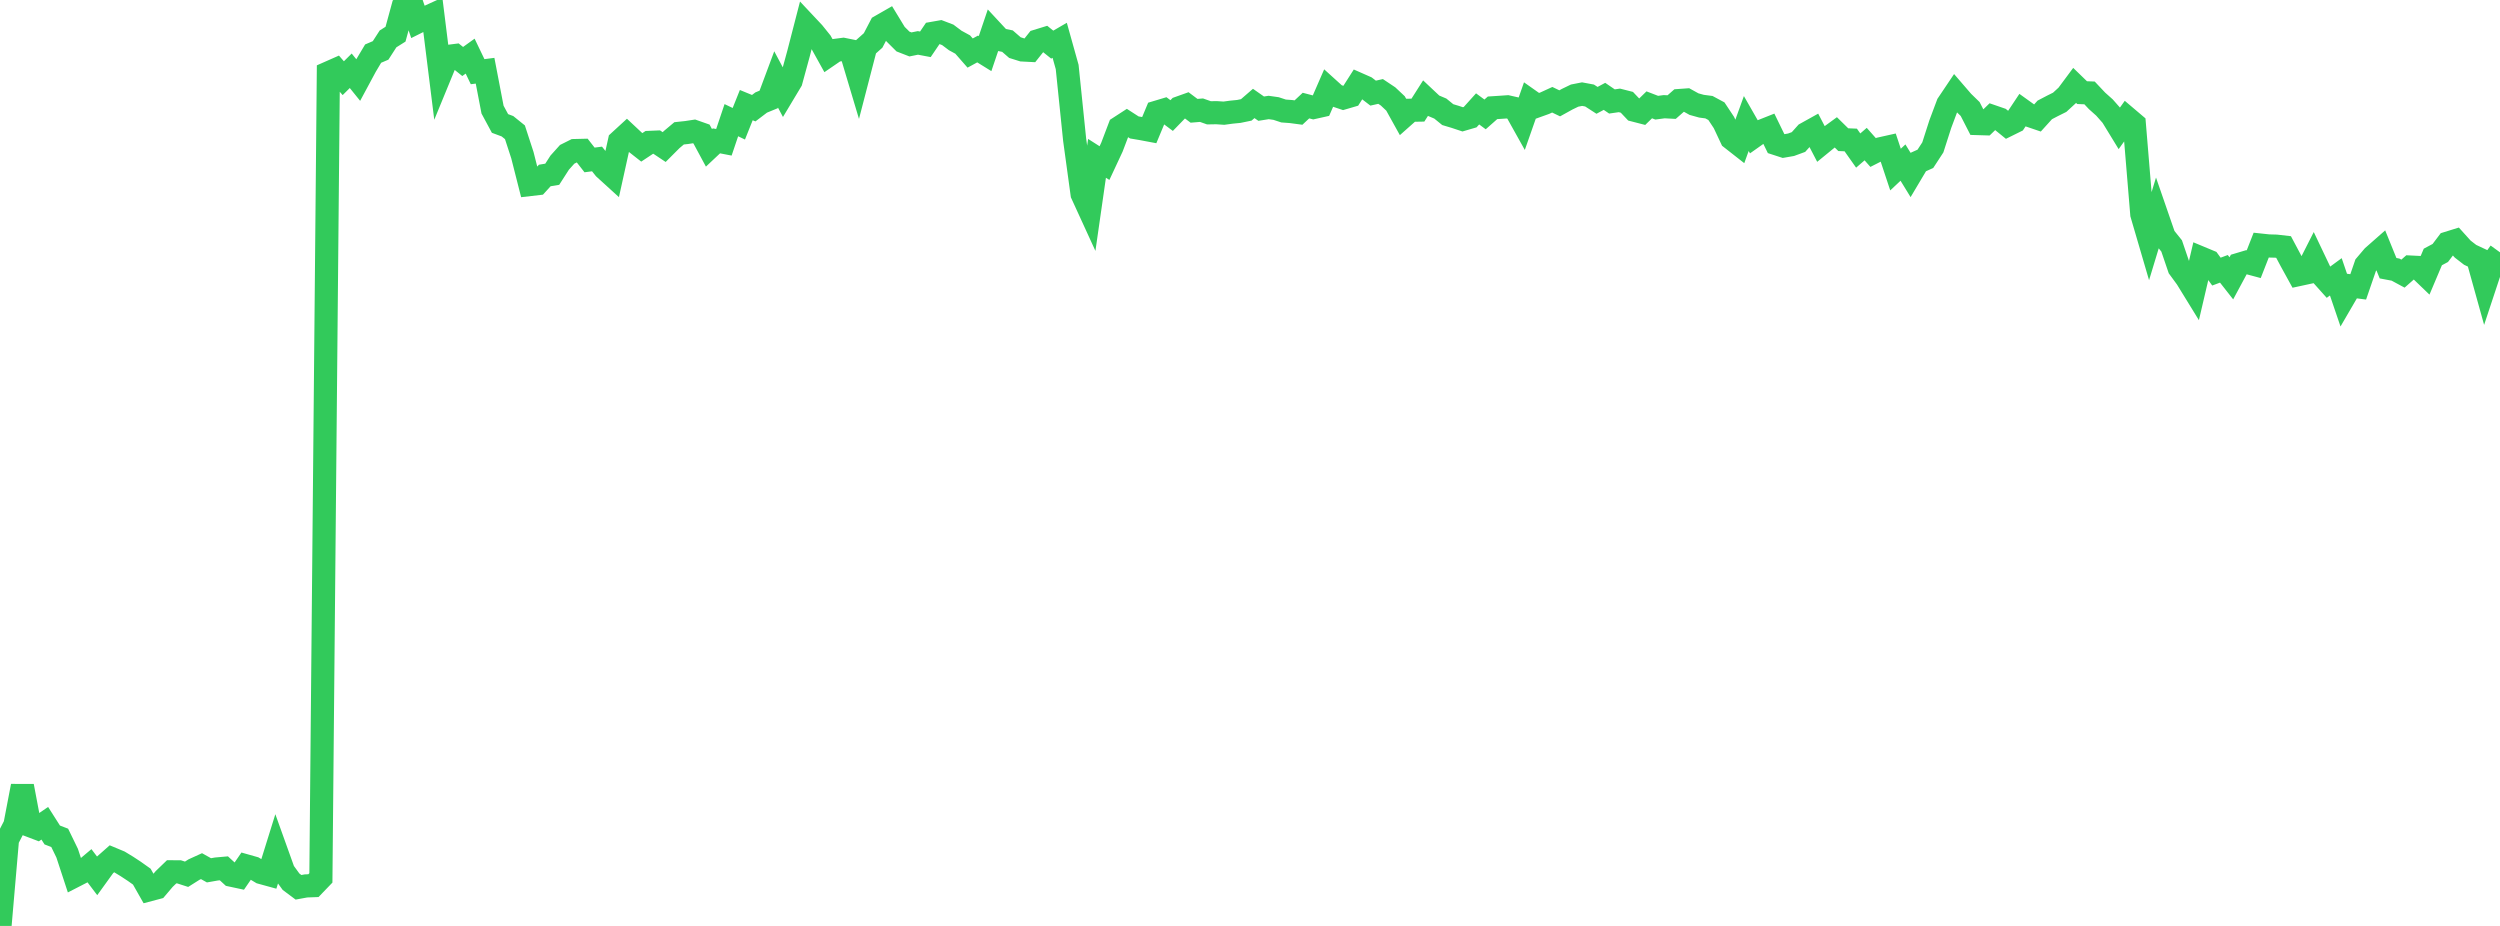 <?xml version="1.0" standalone="no"?>
<!DOCTYPE svg PUBLIC "-//W3C//DTD SVG 1.1//EN" "http://www.w3.org/Graphics/SVG/1.1/DTD/svg11.dtd">

<svg width="135" height="50" viewBox="0 0 135 50" preserveAspectRatio="none" 
  xmlns="http://www.w3.org/2000/svg"
  xmlns:xlink="http://www.w3.org/1999/xlink">


<polyline points="0.0, 50.0 0.403, 45.333 0.806, 44.552 1.209, 42.448 1.612, 44.579 2.015, 44.732 2.418, 44.456 2.821, 45.089 3.224, 45.244 3.627, 46.073 4.03, 47.301 4.433, 47.094 4.836, 46.755 5.239, 47.288 5.642, 46.73 6.045, 46.374 6.448, 46.542 6.851, 46.787 7.254, 47.052 7.657, 47.338 8.06, 48.048 8.463, 47.941 8.866, 47.466 9.269, 47.077 9.672, 47.08 10.075, 47.21 10.478, 46.956 10.881, 46.772 11.284, 46.997 11.687, 46.926 12.09, 46.89 12.493, 47.26 12.896, 47.346 13.299, 46.76 13.701, 46.874 14.104, 47.116 14.507, 47.227 14.91, 45.934 15.313, 47.058 15.716, 47.613 16.119, 47.914 16.522, 47.84 16.925, 47.825 17.328, 47.406 17.731, 3.937 18.134, 3.759 18.537, 4.222 18.94, 3.822 19.343, 4.321 19.746, 3.572 20.149, 2.895 20.552, 2.723 20.955, 2.099 21.358, 1.846 21.761, 0.369 22.164, 0.0 22.567, 1.178 22.97, 0.977 23.373, 0.793 23.776, 4.029 24.179, 3.048 24.582, 2.997 24.985, 3.321 25.388, 3.031 25.791, 3.871 26.194, 3.819 26.597, 5.919 27.0, 6.667 27.403, 6.817 27.806, 7.142 28.209, 8.378 28.612, 9.965 29.015, 9.918 29.418, 9.476 29.821, 9.409 30.224, 8.782 30.627, 8.333 31.03, 8.131 31.433, 8.121 31.836, 8.637 32.239, 8.584 32.642, 9.09 33.045, 9.457 33.448, 7.634 33.851, 7.264 34.254, 7.641 34.657, 7.957 35.06, 7.69 35.463, 7.673 35.866, 7.942 36.269, 7.538 36.672, 7.2 37.075, 7.157 37.478, 7.095 37.881, 7.237 38.284, 7.985 38.687, 7.606 39.09, 7.684 39.493, 6.49 39.896, 6.683 40.299, 5.677 40.701, 5.842 41.104, 5.536 41.507, 5.37 41.91, 4.289 42.313, 5.047 42.716, 4.375 43.119, 2.899 43.522, 1.338 43.925, 1.767 44.328, 2.268 44.731, 2.994 45.134, 2.718 45.537, 2.665 45.94, 2.747 46.343, 4.096 46.746, 2.542 47.149, 2.183 47.552, 1.41 47.955, 1.179 48.358, 1.841 48.761, 2.242 49.164, 2.399 49.567, 2.317 49.97, 2.393 50.373, 1.799 50.776, 1.728 51.179, 1.882 51.582, 2.185 51.985, 2.405 52.388, 2.865 52.791, 2.645 53.194, 2.895 53.597, 1.704 54.0, 2.138 54.403, 2.221 54.806, 2.571 55.209, 2.697 55.612, 2.718 56.015, 2.211 56.418, 2.087 56.821, 2.41 57.224, 2.176 57.627, 3.618 58.03, 7.538 58.433, 10.478 58.836, 11.357 59.239, 8.55 59.642, 8.807 60.045, 7.944 60.448, 6.883 60.851, 6.622 61.254, 6.882 61.657, 6.95 62.06, 7.026 62.463, 6.059 62.866, 5.938 63.269, 6.24 63.672, 5.825 64.075, 5.681 64.478, 5.983 64.881, 5.95 65.284, 6.092 65.687, 6.085 66.09, 6.112 66.493, 6.057 66.896, 6.017 67.299, 5.934 67.701, 5.586 68.104, 5.868 68.507, 5.804 68.91, 5.861 69.313, 5.994 69.716, 6.024 70.119, 6.078 70.522, 5.701 70.925, 5.806 71.328, 5.716 71.731, 4.791 72.134, 5.156 72.537, 5.291 72.94, 5.173 73.343, 4.541 73.746, 4.719 74.149, 5.029 74.552, 4.938 74.955, 5.207 75.358, 5.586 75.761, 6.312 76.164, 5.954 76.567, 5.947 76.97, 5.313 77.373, 5.692 77.776, 5.862 78.179, 6.19 78.582, 6.311 78.985, 6.445 79.388, 6.327 79.791, 5.88 80.194, 6.178 80.597, 5.822 81.0, 5.796 81.403, 5.768 81.806, 5.859 82.209, 6.581 82.612, 5.432 83.015, 5.716 83.418, 5.571 83.821, 5.386 84.224, 5.58 84.627, 5.357 85.03, 5.162 85.433, 5.083 85.836, 5.158 86.239, 5.419 86.642, 5.203 87.045, 5.479 87.448, 5.421 87.851, 5.524 88.254, 5.95 88.657, 6.054 89.06, 5.661 89.463, 5.816 89.866, 5.762 90.269, 5.783 90.672, 5.429 91.075, 5.4 91.478, 5.623 91.881, 5.735 92.284, 5.788 92.687, 6.005 93.09, 6.614 93.493, 7.47 93.896, 7.786 94.299, 6.671 94.701, 7.374 95.104, 7.089 95.507, 6.929 95.91, 7.756 96.313, 7.887 96.716, 7.817 97.119, 7.669 97.522, 7.219 97.925, 6.995 98.328, 7.769 98.731, 7.44 99.134, 7.146 99.537, 7.542 99.94, 7.559 100.343, 8.13 100.746, 7.781 101.149, 8.237 101.552, 8.032 101.955, 7.942 102.358, 9.157 102.761, 8.779 103.164, 9.436 103.567, 8.759 103.97, 8.577 104.373, 7.959 104.776, 6.703 105.179, 5.627 105.582, 5.027 105.985, 5.494 106.388, 5.886 106.791, 6.672 107.194, 6.684 107.597, 6.293 108.0, 6.432 108.403, 6.759 108.806, 6.56 109.209, 5.954 109.612, 6.243 110.015, 6.38 110.418, 5.935 110.821, 5.724 111.224, 5.523 111.627, 5.153 112.03, 4.611 112.433, 5.002 112.836, 5.018 113.239, 5.446 113.642, 5.806 114.045, 6.263 114.448, 6.922 114.851, 6.359 115.254, 6.701 115.657, 11.566 116.06, 12.942 116.463, 11.613 116.866, 12.779 117.269, 13.281 117.672, 14.464 118.075, 15.014 118.478, 15.669 118.881, 13.944 119.284, 14.112 119.687, 14.667 120.09, 14.516 120.493, 15.029 120.896, 14.279 121.299, 14.159 121.701, 14.267 122.104, 13.238 122.507, 13.281 122.91, 13.292 123.313, 13.338 123.716, 14.095 124.119, 14.828 124.522, 14.741 124.925, 13.947 125.328, 14.794 125.731, 15.244 126.134, 14.948 126.537, 16.131 126.94, 15.439 127.343, 15.491 127.746, 14.32 128.149, 13.846 128.552, 13.491 128.955, 14.483 129.358, 14.559 129.761, 14.776 130.164, 14.421 130.567, 14.441 130.97, 14.829 131.373, 13.876 131.776, 13.661 132.179, 13.128 132.582, 13.003 132.985, 13.45 133.388, 13.762 133.791, 13.951 134.194, 15.399 134.597, 14.182 135.0, 13.626" fill="none" stroke="#32ca5b" stroke-width="1.25"/>

</svg>